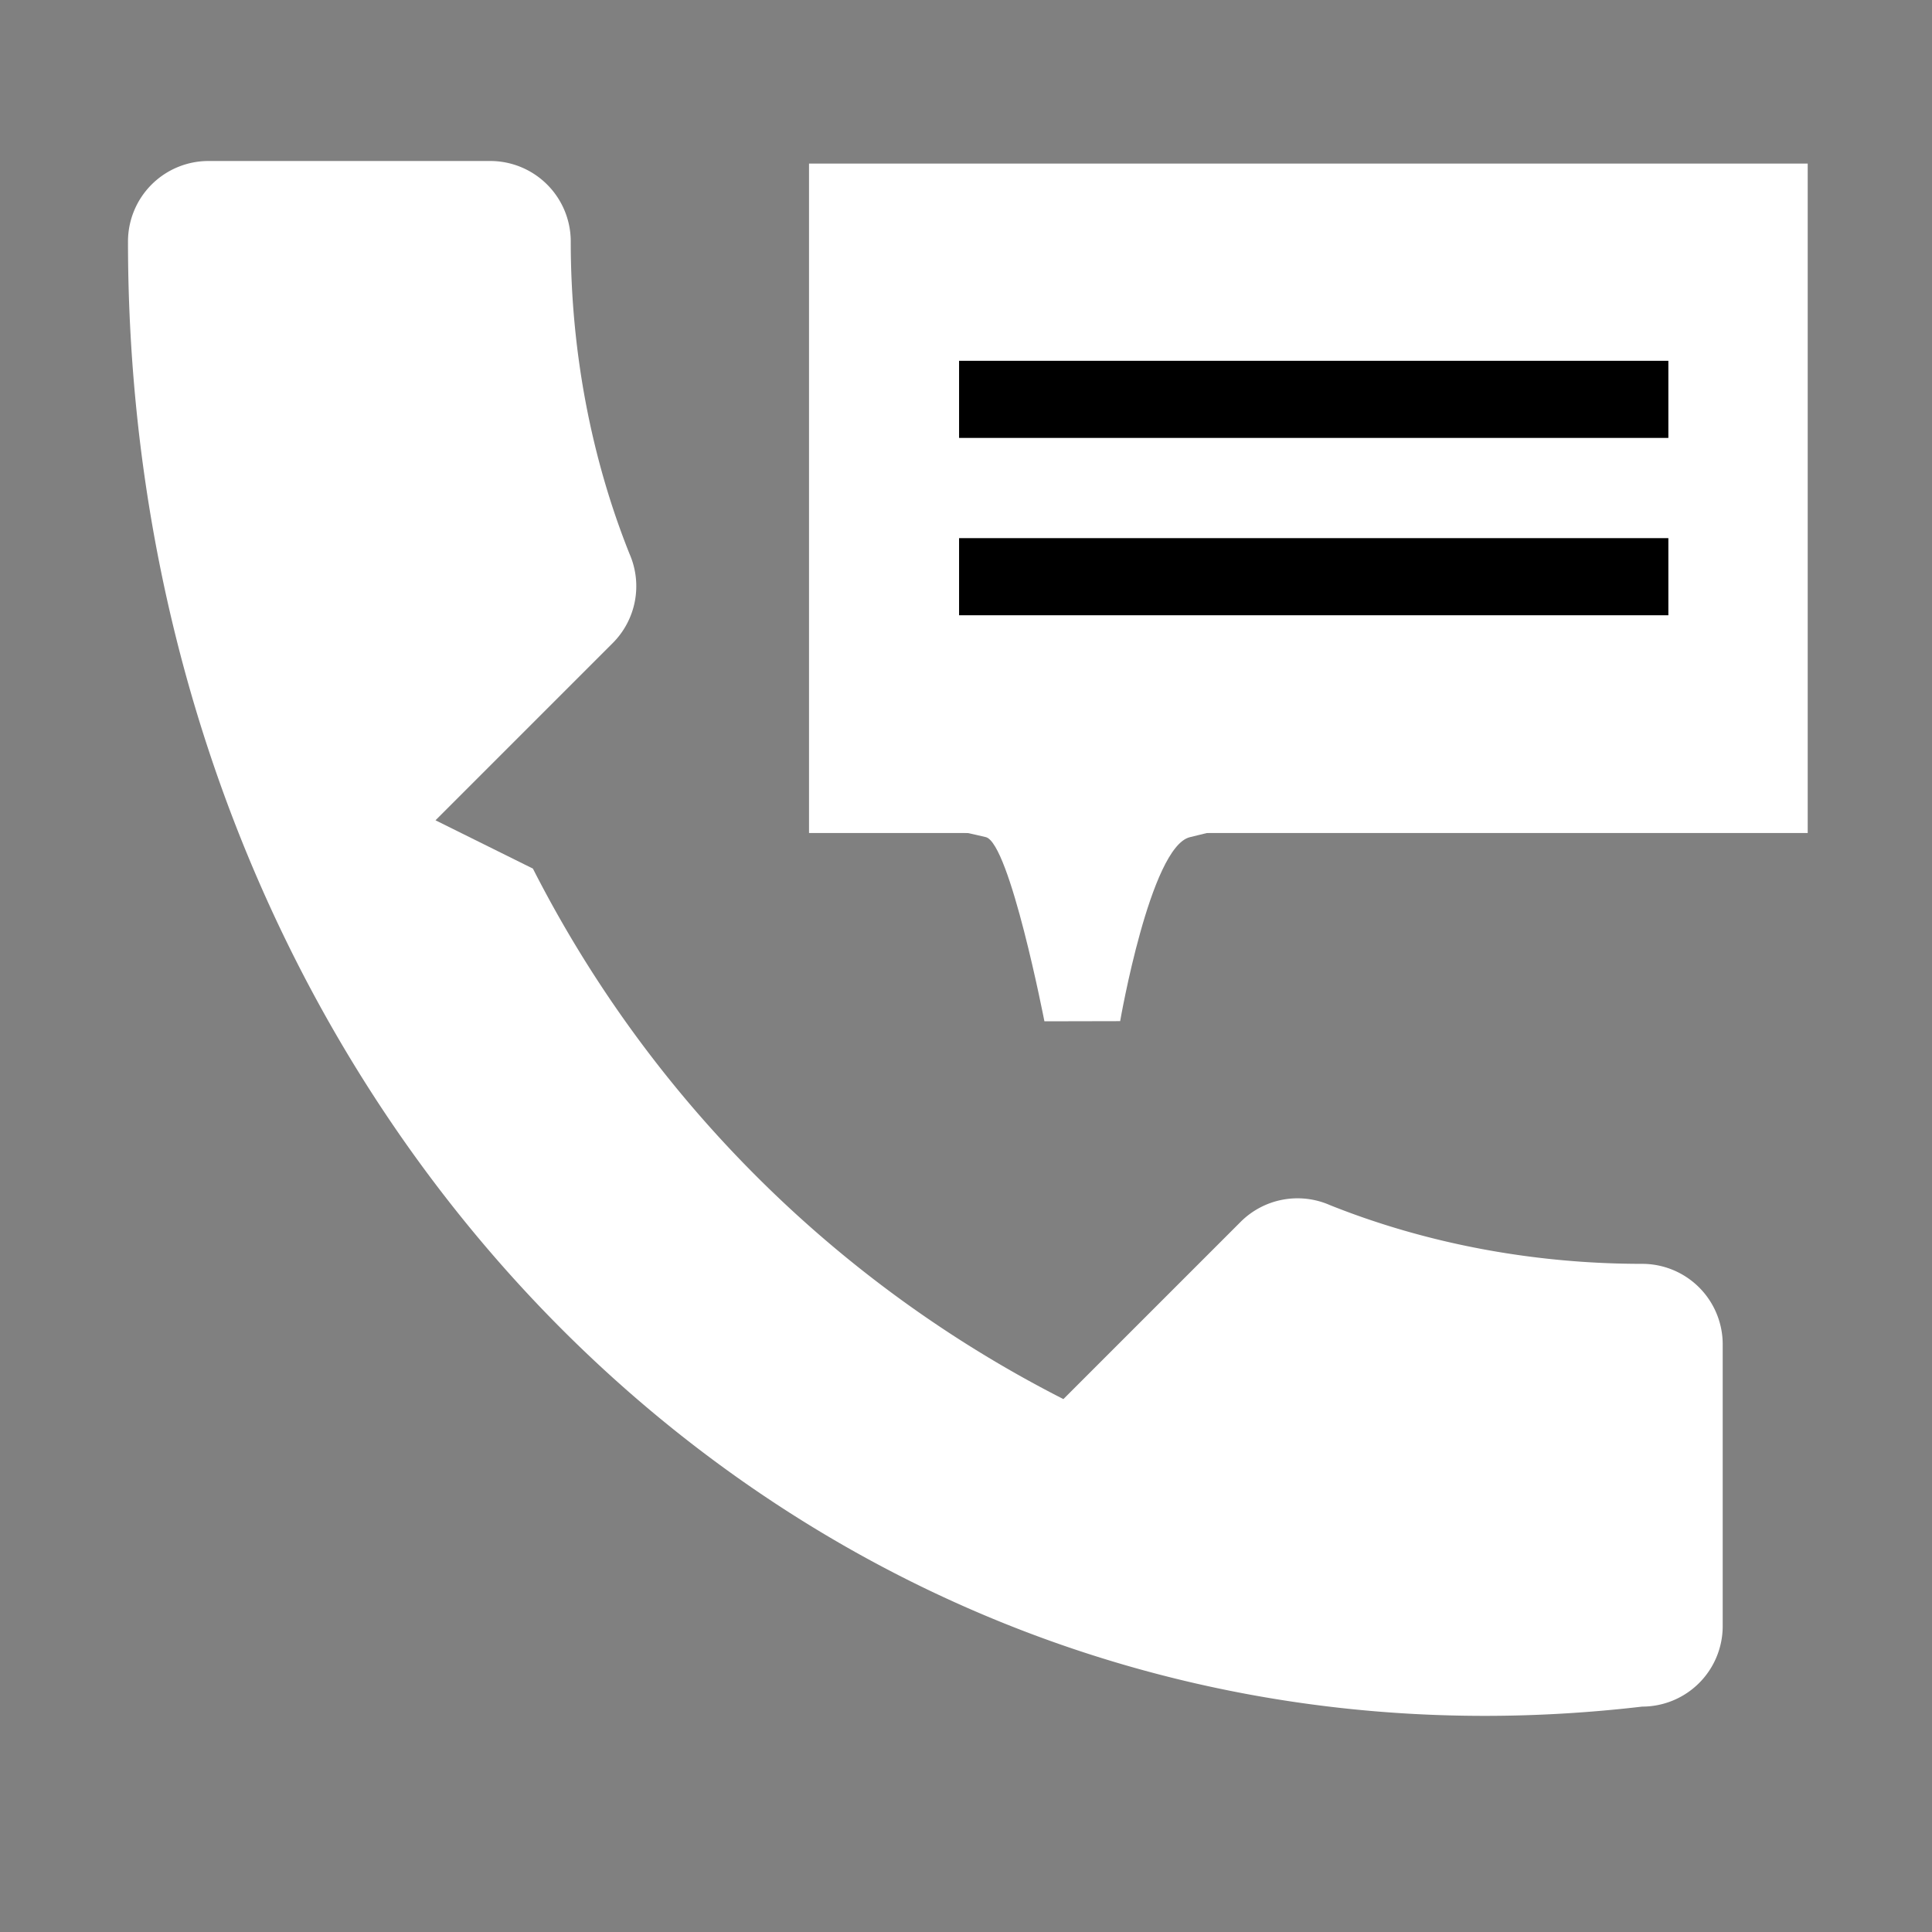 <?xml version="1.0" encoding="UTF-8" standalone="no"?>
<svg
   width="24"
   height="24"
   viewBox="0 0 24 24"
   fill="#ffffff"
   version="1.1"
   id="svg1"
   sodipodi:docname="cont-us.svg"
   inkscape:version="1.4.2 (f4327f4, 2025-05-13)"
   xmlns:inkscape="http://www.inkscape.org/namespaces/inkscape"
   xmlns:sodipodi="http://sodipodi.sourceforge.net/DTD/sodipodi-0.dtd"
   xmlns="http://www.w3.org/2000/svg"
   xmlns:svg="http://www.w3.org/2000/svg">
  <rect x="0" y="0" width="24" height="24" fill="#808080" stroke="none"/>
  <defs
     id="defs1" />
  <sodipodi:namedview
     id="namedview1"
     pagecolor="#3a7000"
     bordercolor="#000000"
     borderopacity="0.25"
     inkscape:showpageshadow="2"
     inkscape:pageopacity="0.0"
     inkscape:pagecheckerboard="0"
     inkscape:deskcolor="#d1d1d1"
     inkscape:zoom="18.458334"
     inkscape:cx="17.038375"
     inkscape:cy="35.322799"
     inkscape:window-width="3840"
     inkscape:window-height="2053"
     inkscape:window-x="2869"
     inkscape:window-y="-11"
     inkscape:window-maximized="1"
     inkscape:current-layer="svg1" />
  <path
     d="M6.62 10.79a15.05 15.05 0 006.59 6.59l2.2-2.2a1 1 0 011.11-.21c1.2.48 2.53.73 3.88.73a1 1 0 011 1v3.5a1 1 0 01-1 1C10.07 22.41 1.59 13.93 1.59 3a1 1 0 011-1h3.5a1 1 0 011 1c0 1.35.25 2.68.73 3.88a1 1 0 01-.21 1.11l-2.2 2.2z"
     id="path1"
     style="stroke:none;stroke-opacity:1;stroke-width:0.4;stroke-dasharray:none" />
  <rect
     style="fill:#ffffff;fill-opacity:1;stroke:none;stroke-width:0.4;stroke-linecap:round;stroke-linejoin:round"
     id="rect1"
     width="12.406"
     height="8.316"
     x="10.05"
     y="2.032" />
  <path
     style="fill:#ffffff;fill-opacity:1;stroke:none;stroke-width:0.054;stroke-linecap:round;stroke-linejoin:round;stroke-dasharray:none;stroke-opacity:1"
     d="m 13.915,12.685 c 0,0 0.374,-2.162 0.865,-2.285 0.969,-0.242 0.841,-0.173 0.841,-0.173 l -0.139,-0.383 -4.305,-0.048 0.07,0.43 c 0,0 0.362,0.02 0.999,0.173 0.298,0.072 0.728,2.288 0.728,2.288 z"
     id="path4"
     sodipodi:nodetypes="csccccscc" />
  <rect
     style="fill:#000000;fill-opacity:1;stroke:none;stroke-width:0.05;stroke-linecap:round;stroke-linejoin:round;stroke-dasharray:none;stroke-opacity:1"
     id="rect4"
     width="8.811"
     height="0.958"
     x="11.914"
     y="4.482" />
  <rect
     style="fill:#000000;fill-opacity:1;stroke:none;stroke-width:0.05;stroke-linecap:round;stroke-linejoin:round;stroke-dasharray:none;stroke-opacity:1"
     id="rect5"
     width="8.811"
     height="0.958"
     x="11.914"
     y="6.685" />
</svg>
